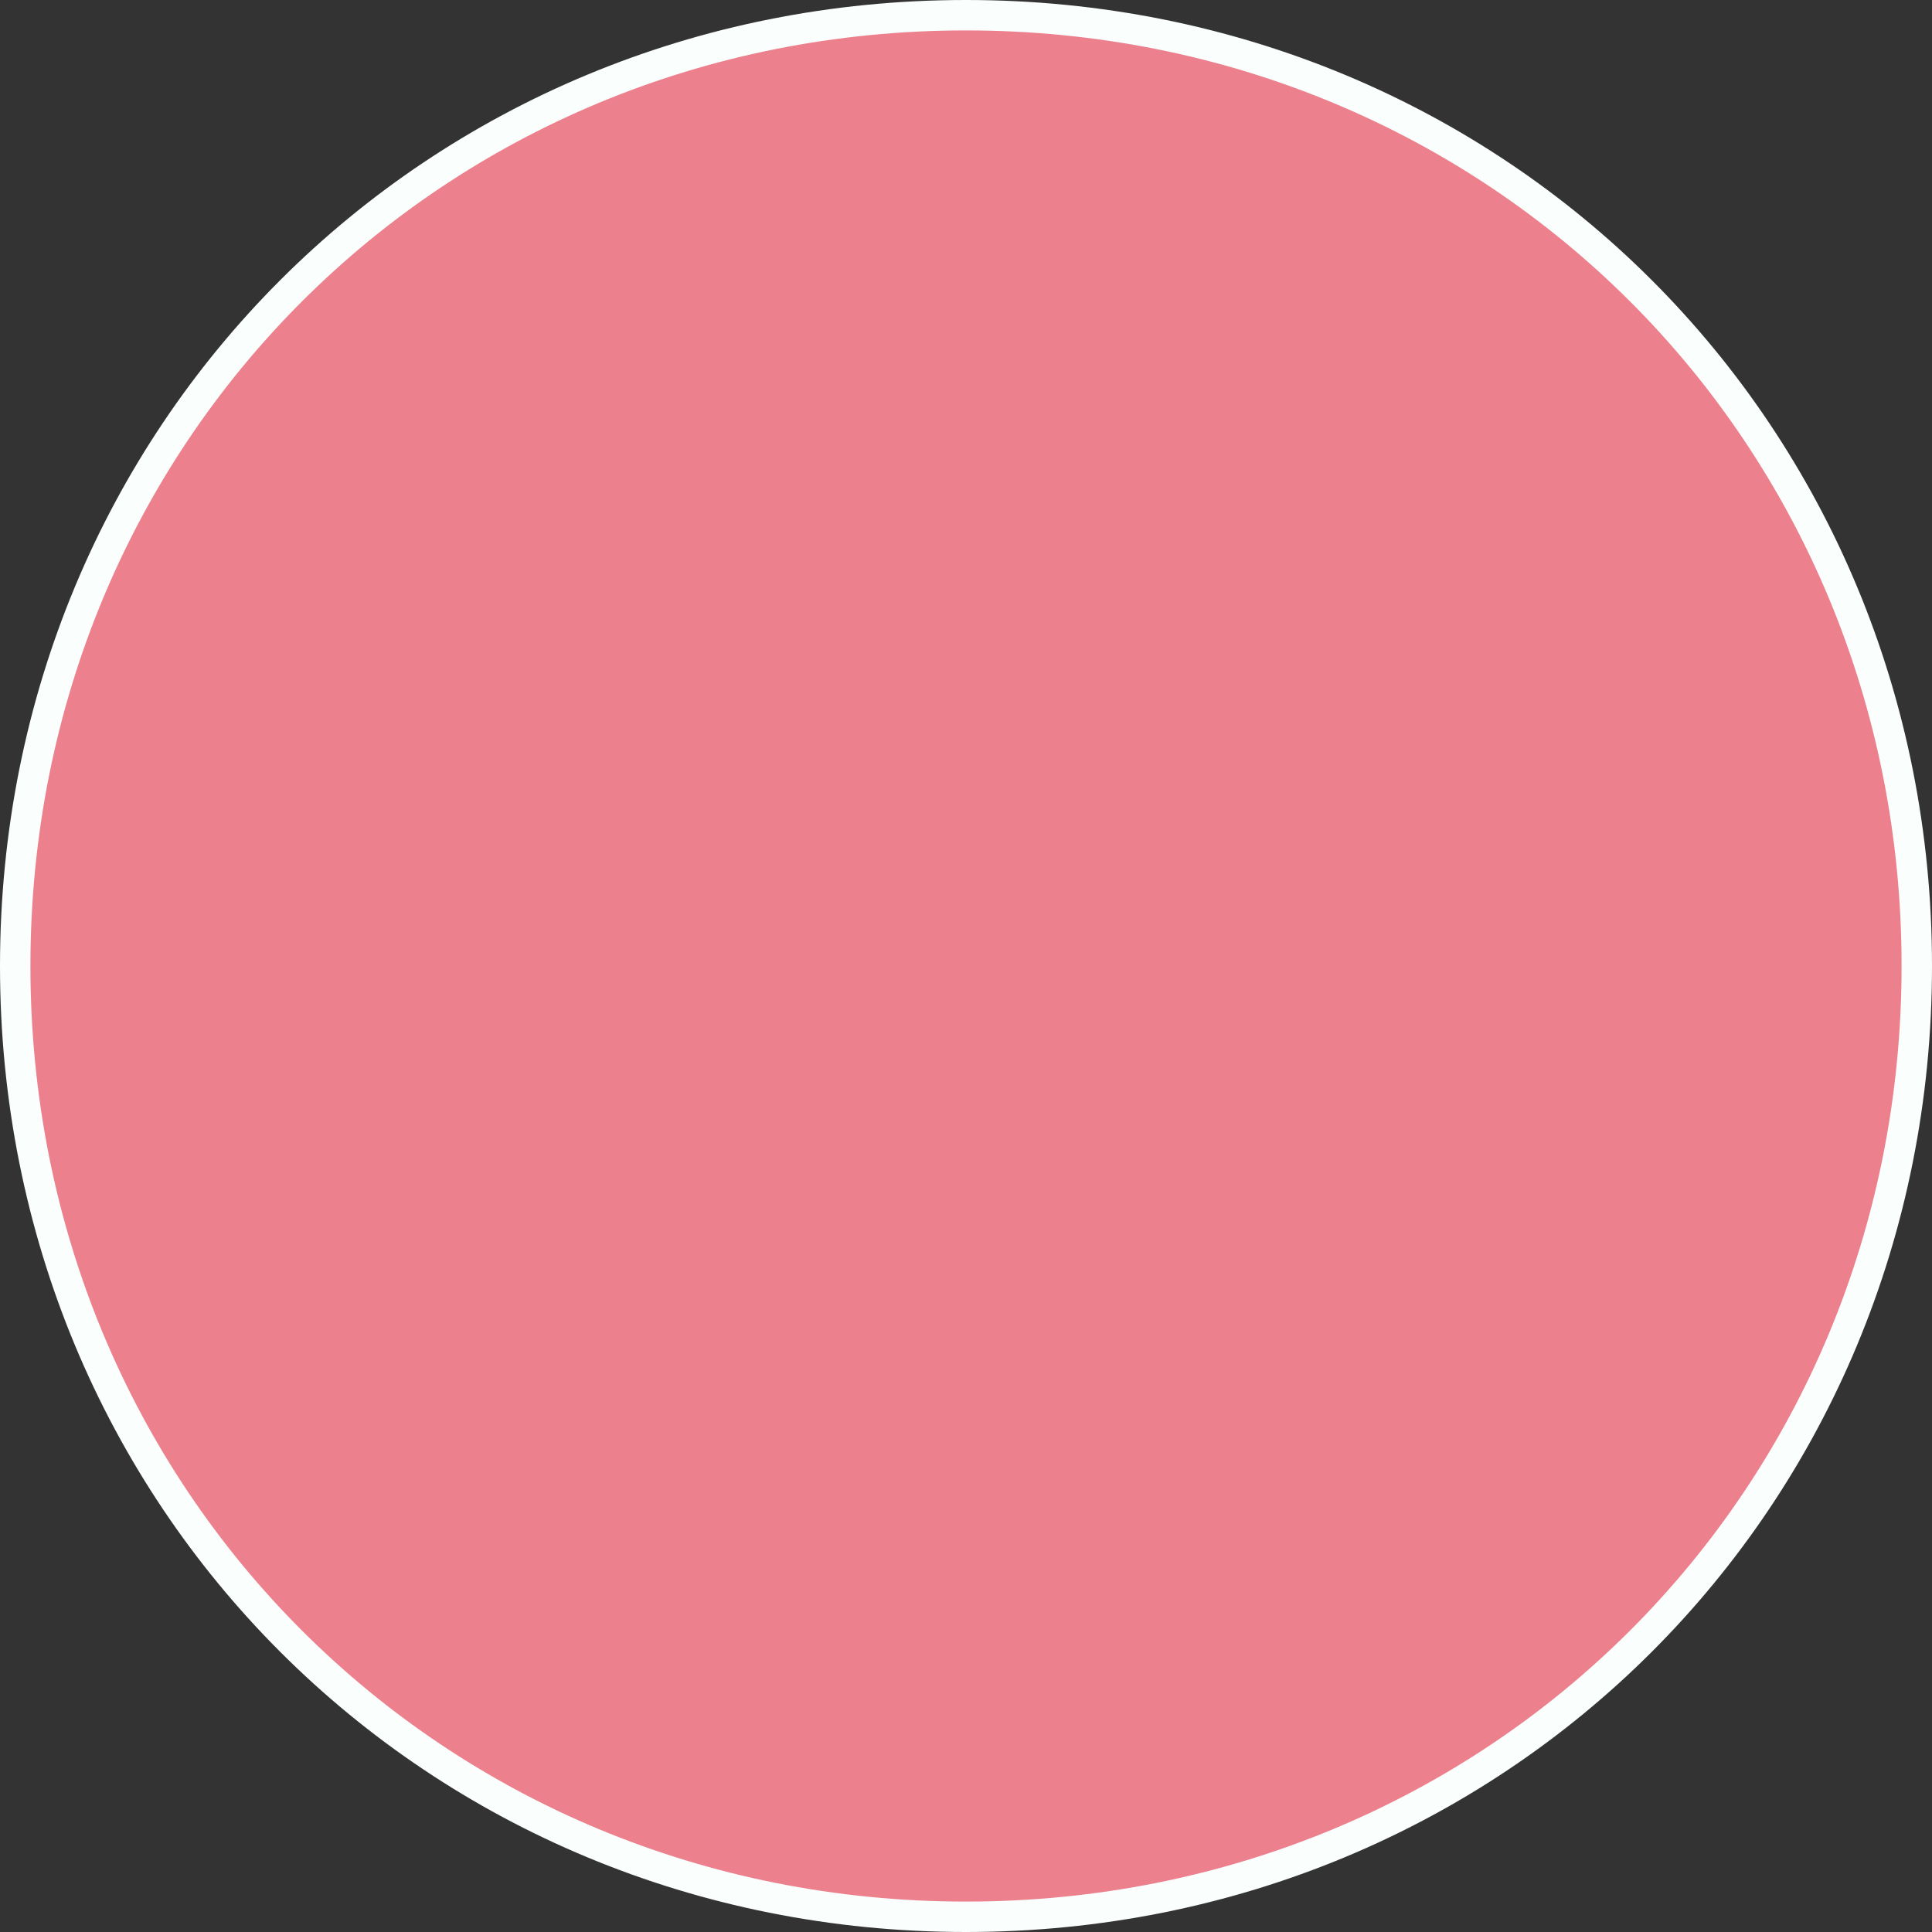 ﻿<?xml version="1.0" encoding="utf-8"?>
<svg version="1.1" xmlns:xlink="http://www.w3.org/1999/xlink" width="127px" height="127px" xmlns="http://www.w3.org/2000/svg">
  <rect width="100%" height="100%" fill="#333333" stroke="none"/>
  <g>
    <path d="M 63.5 1  C 98.5 1  126 28.5  126 63.5  C 126 98.5  98.5 126  63.5 126  C 28.5 126  1 98.5  1 63.5  C 1 28.5  28.5 1  63.5 1  Z " fill-rule="nonzero" fill="#ec808d" stroke="none" />
    <path d="M 63.5 1  C 98.5 1  126 28.5  126 63.5  C 126 98.5  98.5 126  63.5 126  C 28.5 126  1 98.5  1 63.5  C 1 28.5  28.5 1  63.5 1  Z " stroke-width="2" stroke="#fafefd" fill="none" />
  </g>
</svg>